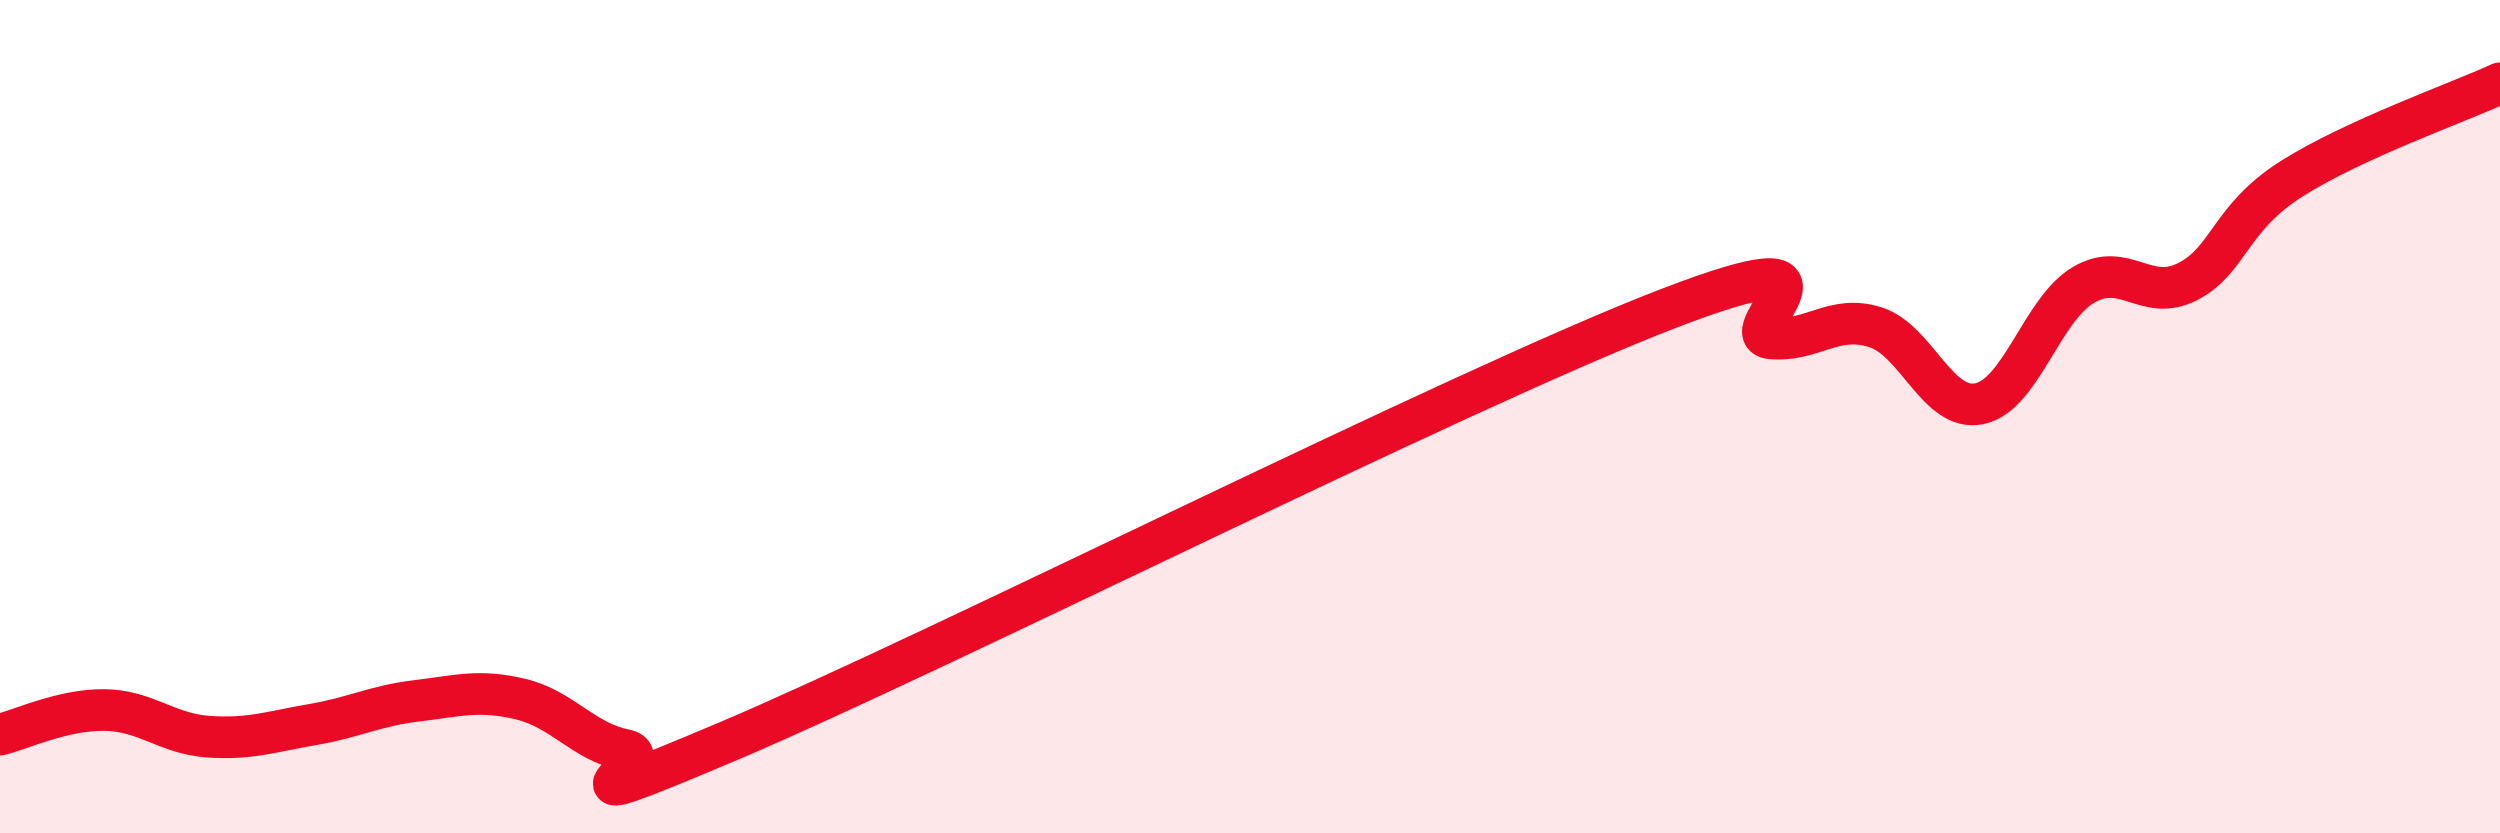 
    <svg width="60" height="20" viewBox="0 0 60 20" xmlns="http://www.w3.org/2000/svg">
      <path
        d="M 0,17.63 C 0.5,17.51 1.5,17.03 2.5,17.04 C 3.5,17.05 4,17.61 5,17.68 C 6,17.75 6.5,17.56 7.5,17.39 C 8.5,17.22 9,16.94 10,16.82 C 11,16.7 11.5,16.54 12.5,16.78 C 13.5,17.02 14,17.8 15,18 C 16,18.2 12.5,19.9 17.5,17.78 C 22.5,15.66 35,9.35 40,7.42 C 45,5.49 41.5,8.03 42.5,8.12 C 43.5,8.21 44,7.54 45,7.85 C 46,8.16 46.5,9.89 47.5,9.69 C 48.5,9.49 49,7.43 50,6.84 C 51,6.25 51.5,7.27 52.5,6.76 C 53.5,6.25 53.5,5.24 55,4.29 C 56.5,3.34 59,2.46 60,2L60 20L0 20Z"
        fill="#EB0A25"
        opacity="0.1"
        stroke-linecap="round"
        stroke-linejoin="round"
      />
      <path
        d="M 0,17.63 C 0.5,17.51 1.5,17.03 2.5,17.04 C 3.5,17.05 4,17.61 5,17.68 C 6,17.75 6.5,17.56 7.5,17.39 C 8.5,17.22 9,16.94 10,16.82 C 11,16.7 11.5,16.54 12.5,16.78 C 13.5,17.02 14,17.8 15,18 C 16,18.2 12.5,19.9 17.5,17.78 C 22.5,15.66 35,9.35 40,7.42 C 45,5.49 41.5,8.03 42.5,8.12 C 43.5,8.21 44,7.54 45,7.85 C 46,8.16 46.5,9.89 47.5,9.69 C 48.5,9.49 49,7.43 50,6.84 C 51,6.25 51.5,7.27 52.5,6.76 C 53.5,6.25 53.5,5.24 55,4.29 C 56.5,3.34 59,2.46 60,2"
        stroke="#EB0A25"
        stroke-width="1"
        fill="none"
        stroke-linecap="round"
        stroke-linejoin="round"
      />
    </svg>
  